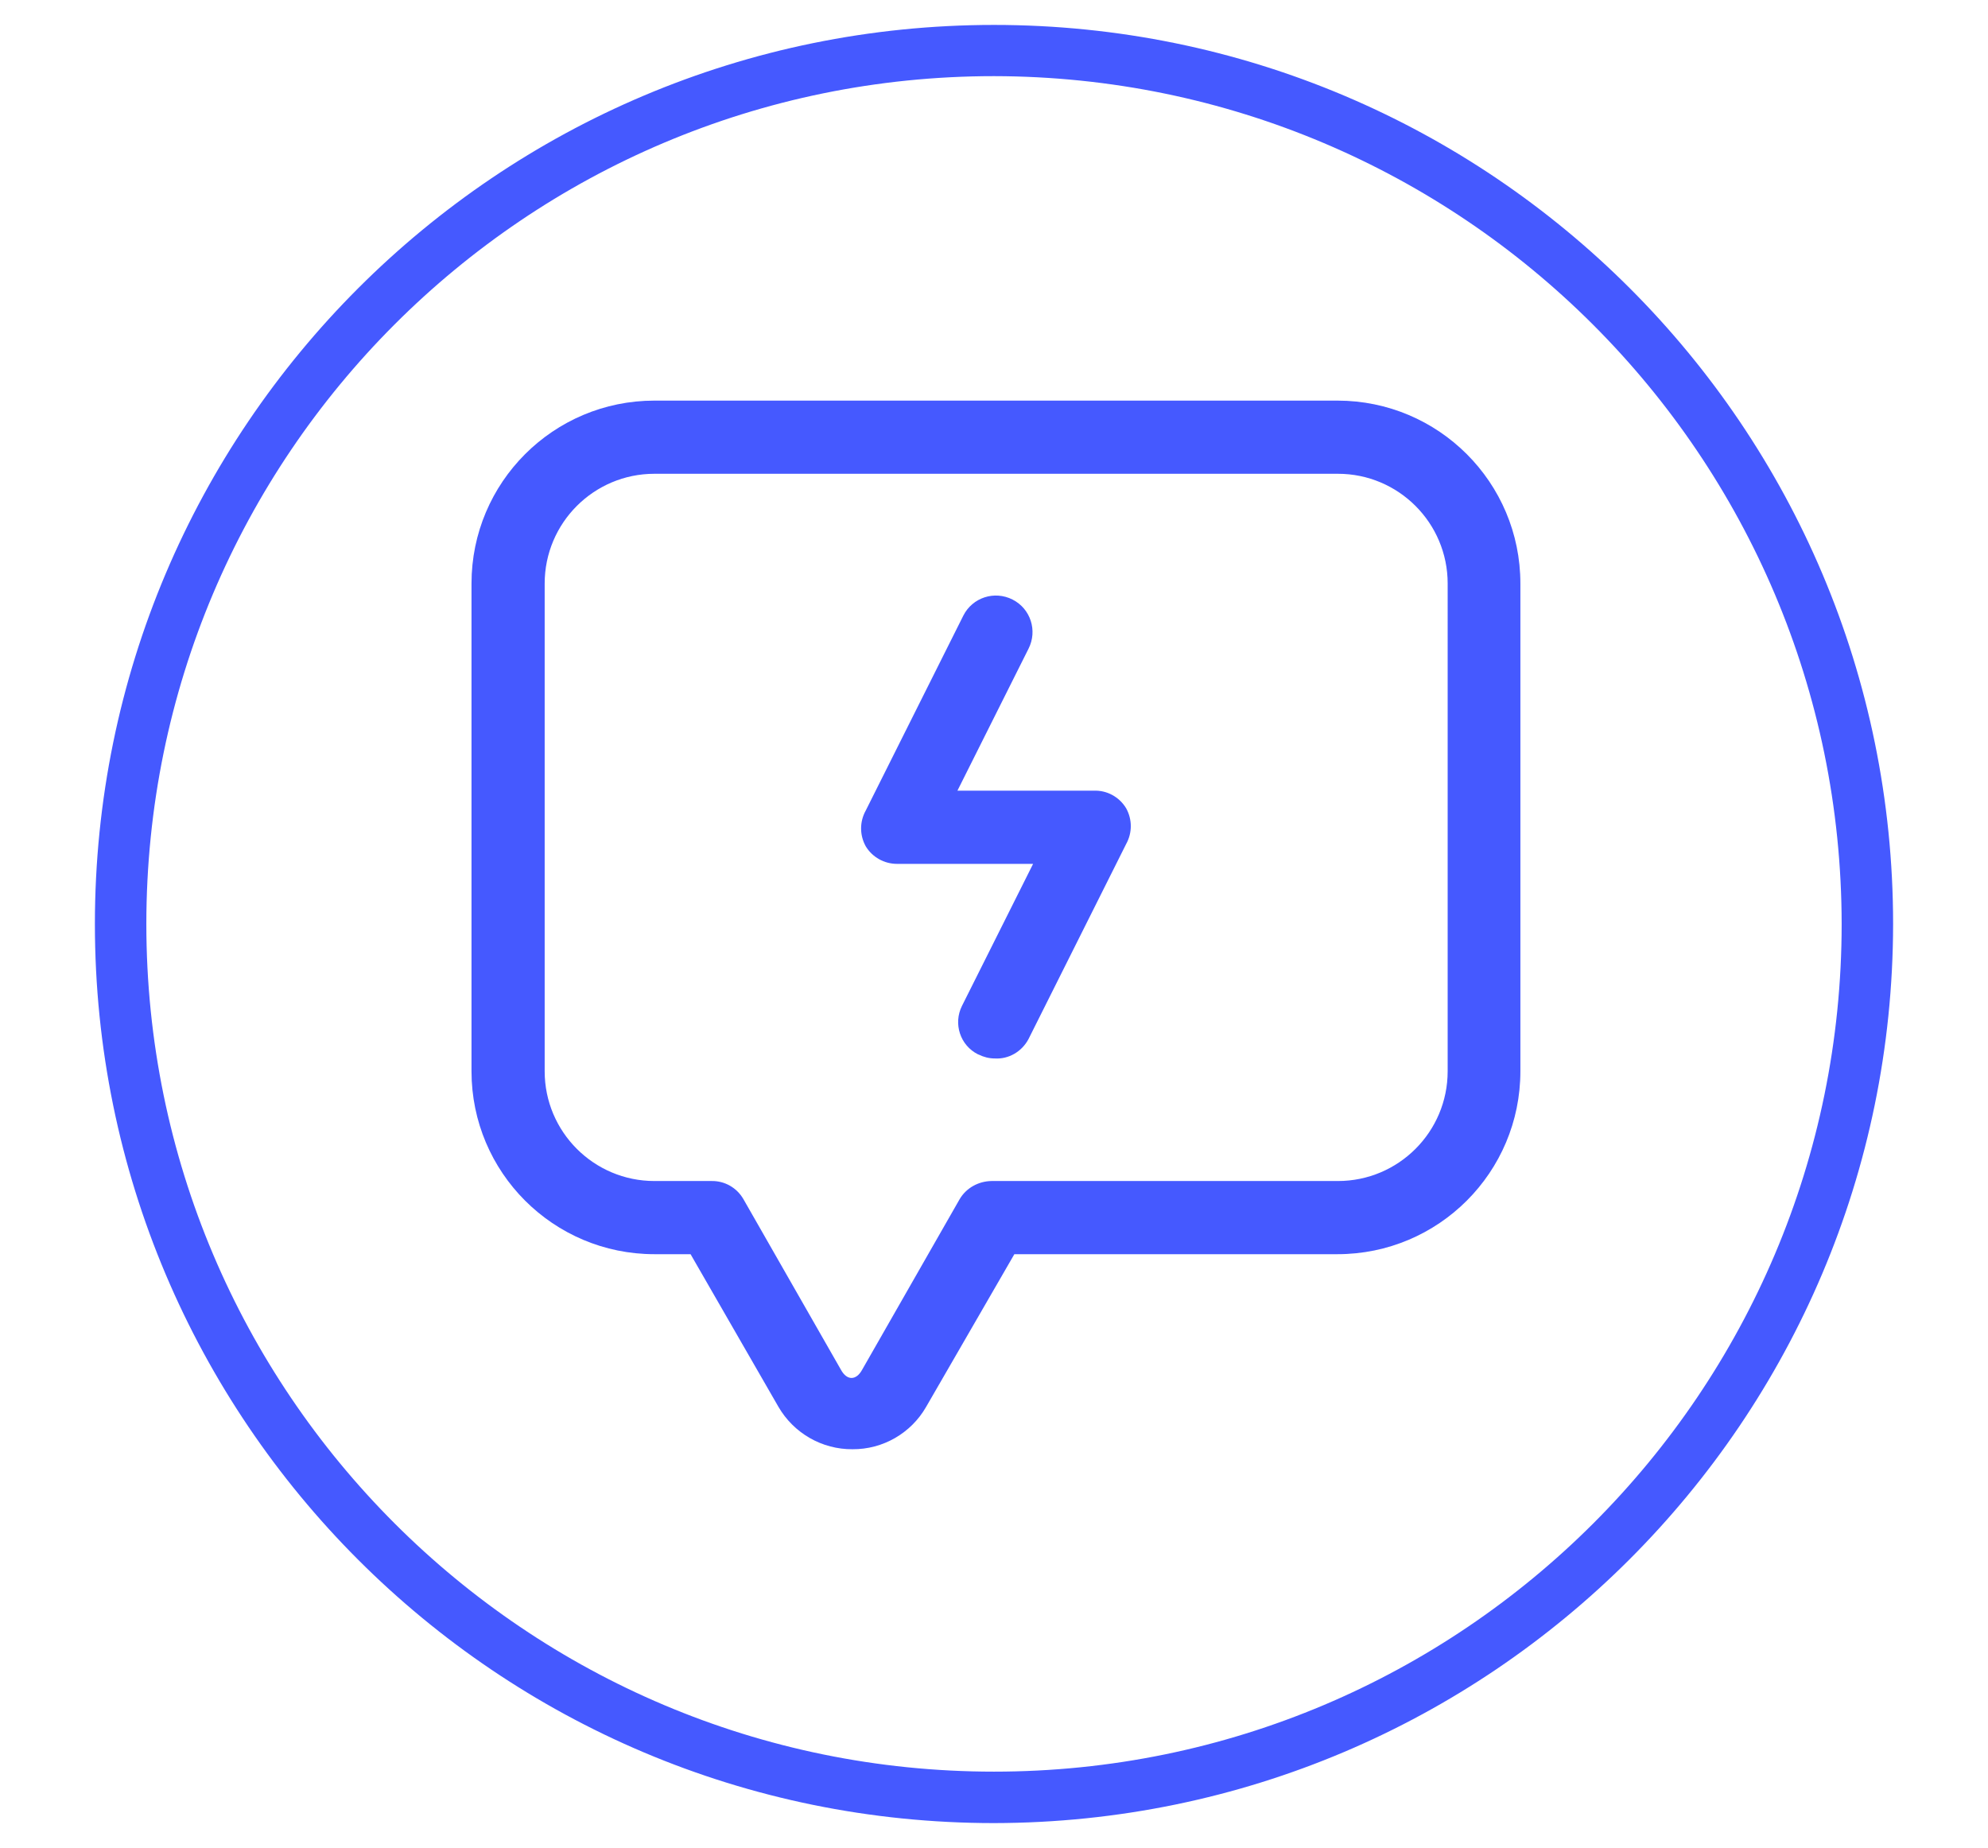 <?xml version="1.0" encoding="UTF-8"?>
<!-- Generator: Adobe Illustrator 26.2.1, SVG Export Plug-In . SVG Version: 6.00 Build 0)  -->
<svg xmlns="http://www.w3.org/2000/svg" xmlns:xlink="http://www.w3.org/1999/xlink" version="1.1" id="Icons" x="0px" y="0px" viewBox="0 0 869.4 808.1" style="enable-background:new 0 0 869.4 808.1;" xml:space="preserve">
<style type="text/css">
	.st0{fill:#4559FF;}
</style>
<path class="st0" d="M434.7,797.3c-217.2,0-393.2-176-393.2-393.2s176-393.2,393.2-393.2s393.2,176,393.2,393.2  C827.7,621.1,651.8,797,434.7,797.3z M434.7,33.3C229.9,33.3,64,199.3,64,404.1s166,370.7,370.7,370.7s370.7-166,370.7-370.7  C805.2,199.4,639.4,33.6,434.7,33.3z"></path>
<g>
	<path class="st0" d="M372.8,633.8c-13.3,0.1-25.7-7-32.4-18.6L302,548.5h-15.8c-44.2,0-80-35.8-80-80l0,0V255.2   c0-44.2,35.8-80,80-80h298.7c44.2,0,80,35.8,80,80v213.3c0,44.2-35.8,80-80,80l0,0H443.6L405,615.3   C398.4,626.8,386.1,633.9,372.8,633.8L372.8,633.8z M286.2,207.2c-26.5,0-48,21.5-48,48v213.3c0,26.5,21.5,48,48,48h25   c5.7-0.1,11,2.9,13.9,7.9l42.7,74.7c2.6,4.7,6.6,4.7,9.2,0l42.7-74.7c2.9-4.9,8.2-7.8,13.9-7.9h151.5c26.5,0,48-21.5,48-48V255.2   c0-26.5-21.5-48-48-48H286.2z M449.8,454.4l42.7-85.3c2.7-4.9,2.7-10.7,0-15.6c-3-5-8.5-8-14.3-7.7h-59.5l31.1-62.1   c4-7.9,0.9-17.5-7-21.5c-7.9-4-17.5-0.9-21.5,7l-42.7,85.3c-2.7,4.9-2.7,10.7,0,15.6c2.9,4.8,8.1,7.7,13.7,7.7h59.5l-31.1,62.1   c-3.9,7.8-0.8,17.3,7,21.2c0.1,0,0.2,0.1,0.3,0.1c2.2,1.1,4.6,1.7,7,1.7C441.1,463.3,446.9,459.9,449.8,454.4L449.8,454.4z"></path>
</g>
</svg>
